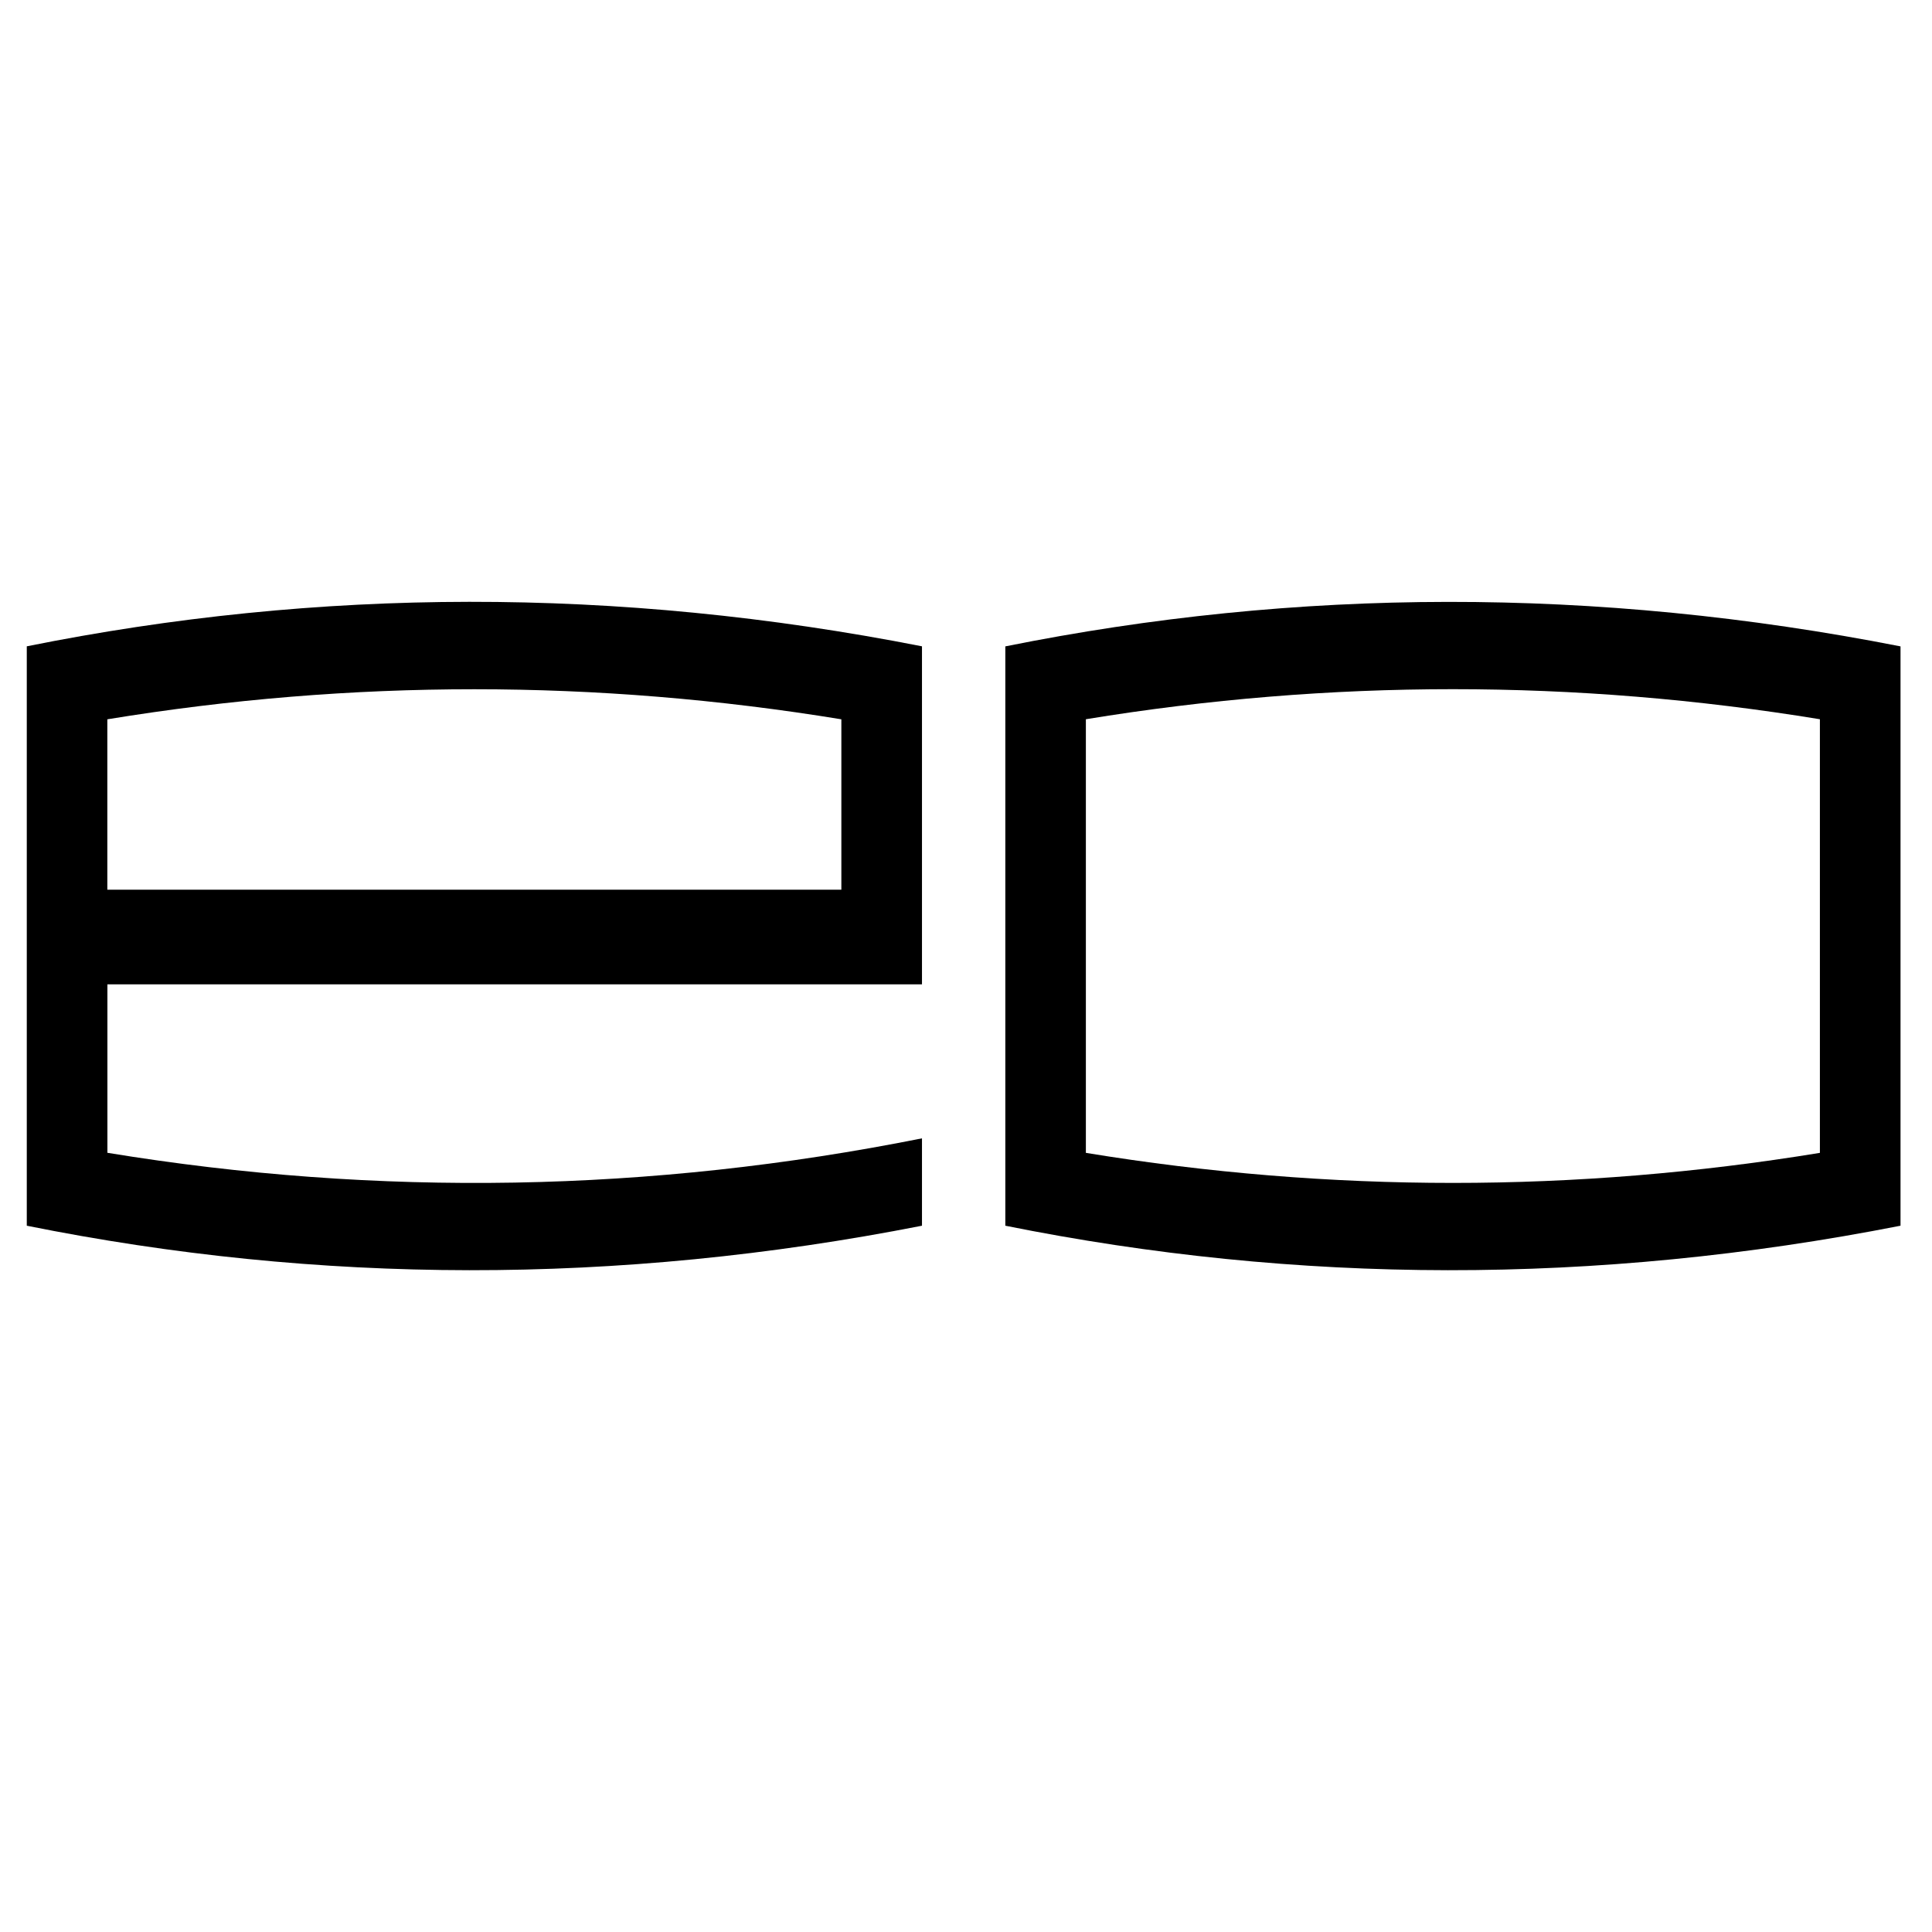 <?xml version="1.0" encoding="UTF-8"?>
<svg id="Layer_1" xmlns="http://www.w3.org/2000/svg" version="1.1" viewBox="0 0 283.5 283.5">
  <!-- Generator: Adobe Illustrator 29.5.1, SVG Export Plug-In . SVG Version: 2.1.0 Build 141)  -->
  <path d="M3.93,94.85v85.01c42.8,8.61,86.56,8.8,131.36,0v-12.82c-39.84,7.96-79.69,8.65-119.53,2.12v-24.72h119.53v-49.6c-44.79-8.8-88.56-8.61-131.36,0ZM123.46,105.55v25H15.75v-25c35.9-5.88,71.8-5.88,107.71,0Z"/>
  <path d="M147.52,94.85v85.01c42.8,8.61,86.56,8.8,131.36,0v-85.01c-44.79-8.8-88.56-8.61-131.36,0ZM267.05,169.17c-35.9,5.88-71.8,5.88-107.71,0v-63.63c35.9-5.88,71.8-5.88,107.71,0v63.63Z"/>
</svg>